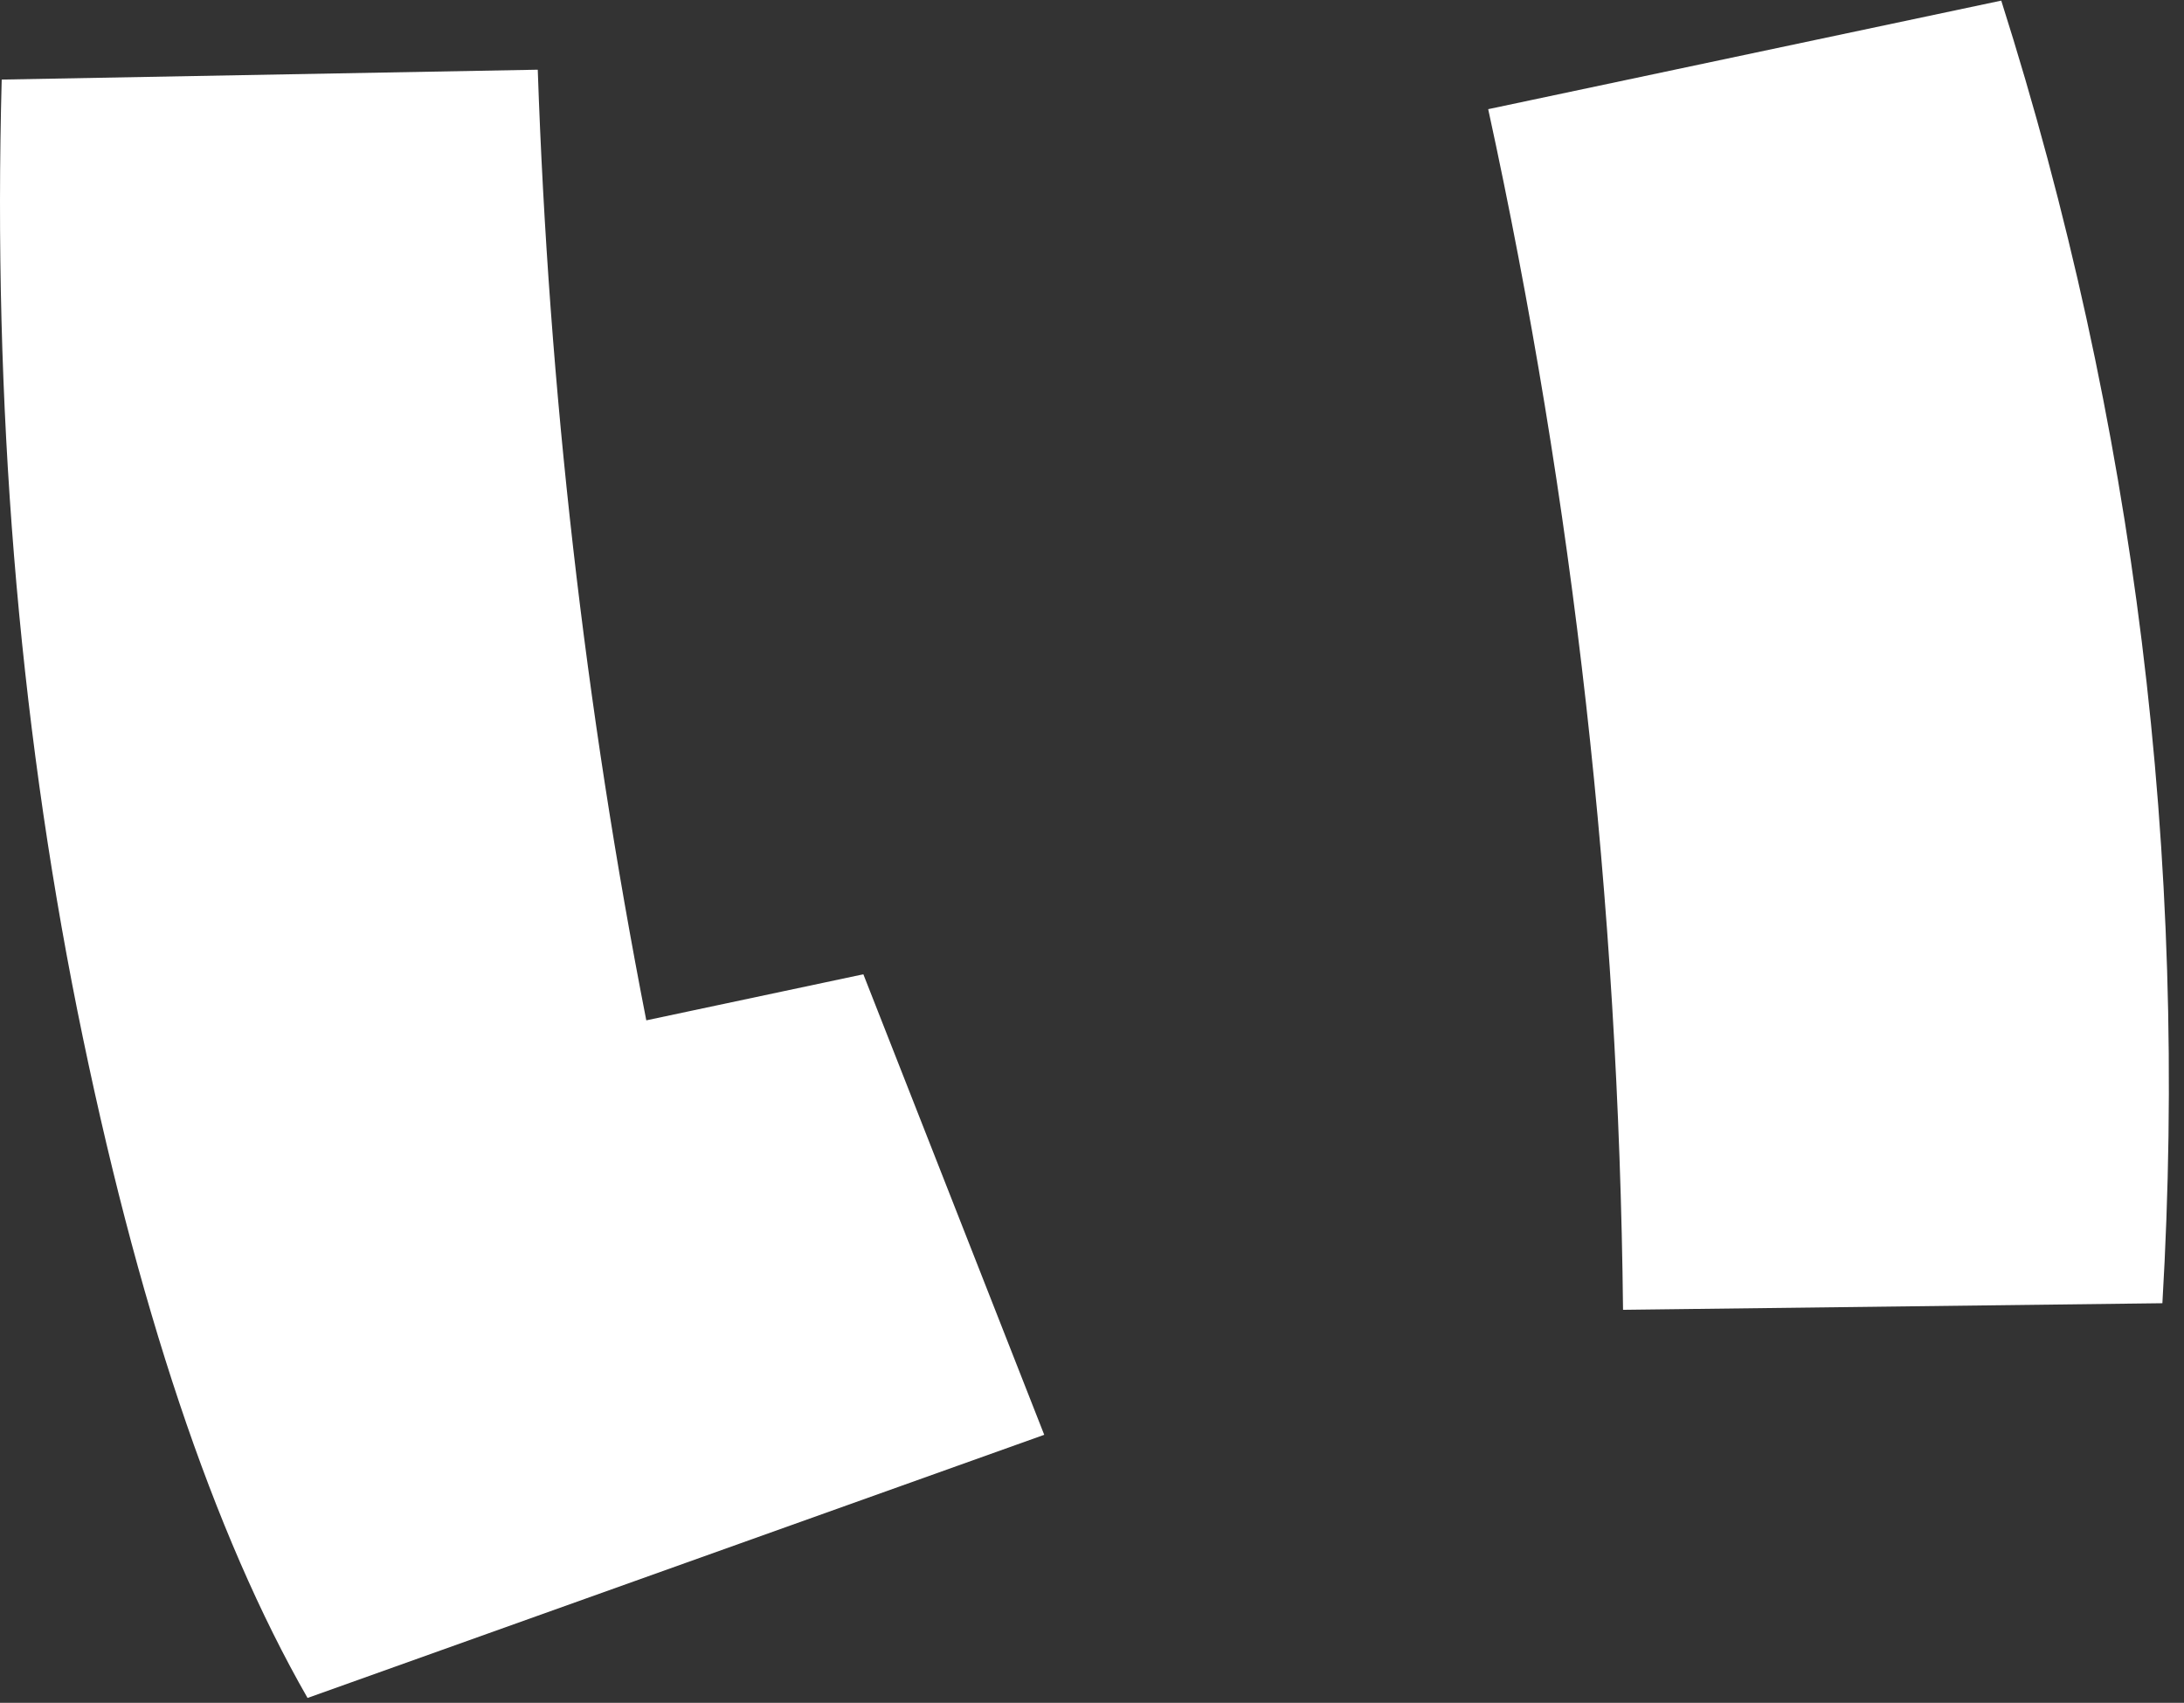 <svg width="127" height="99" viewBox="0 0 127 99" fill="none" xmlns="http://www.w3.org/2000/svg">
<rect x="0" y="0" width="127" height="99" fill="#333333" stroke="none"/>
<path d="M17.884 98.716C12.402 89.154 7.94 75.831 4.497 58.747C1.055 41.535 -0.411 23.495 0.099 4.626L31.271 4.052C31.909 22.666 34.012 41.089 37.582 59.321L50.204 56.643L60.722 83.417L17.884 98.716ZM125.743 75.767L94.38 76.15C94.125 52.436 91.511 29.169 86.539 6.347L116.373 0.036C124.15 24.515 127.273 49.759 125.743 75.767Z" fill="white"/>
</svg>
